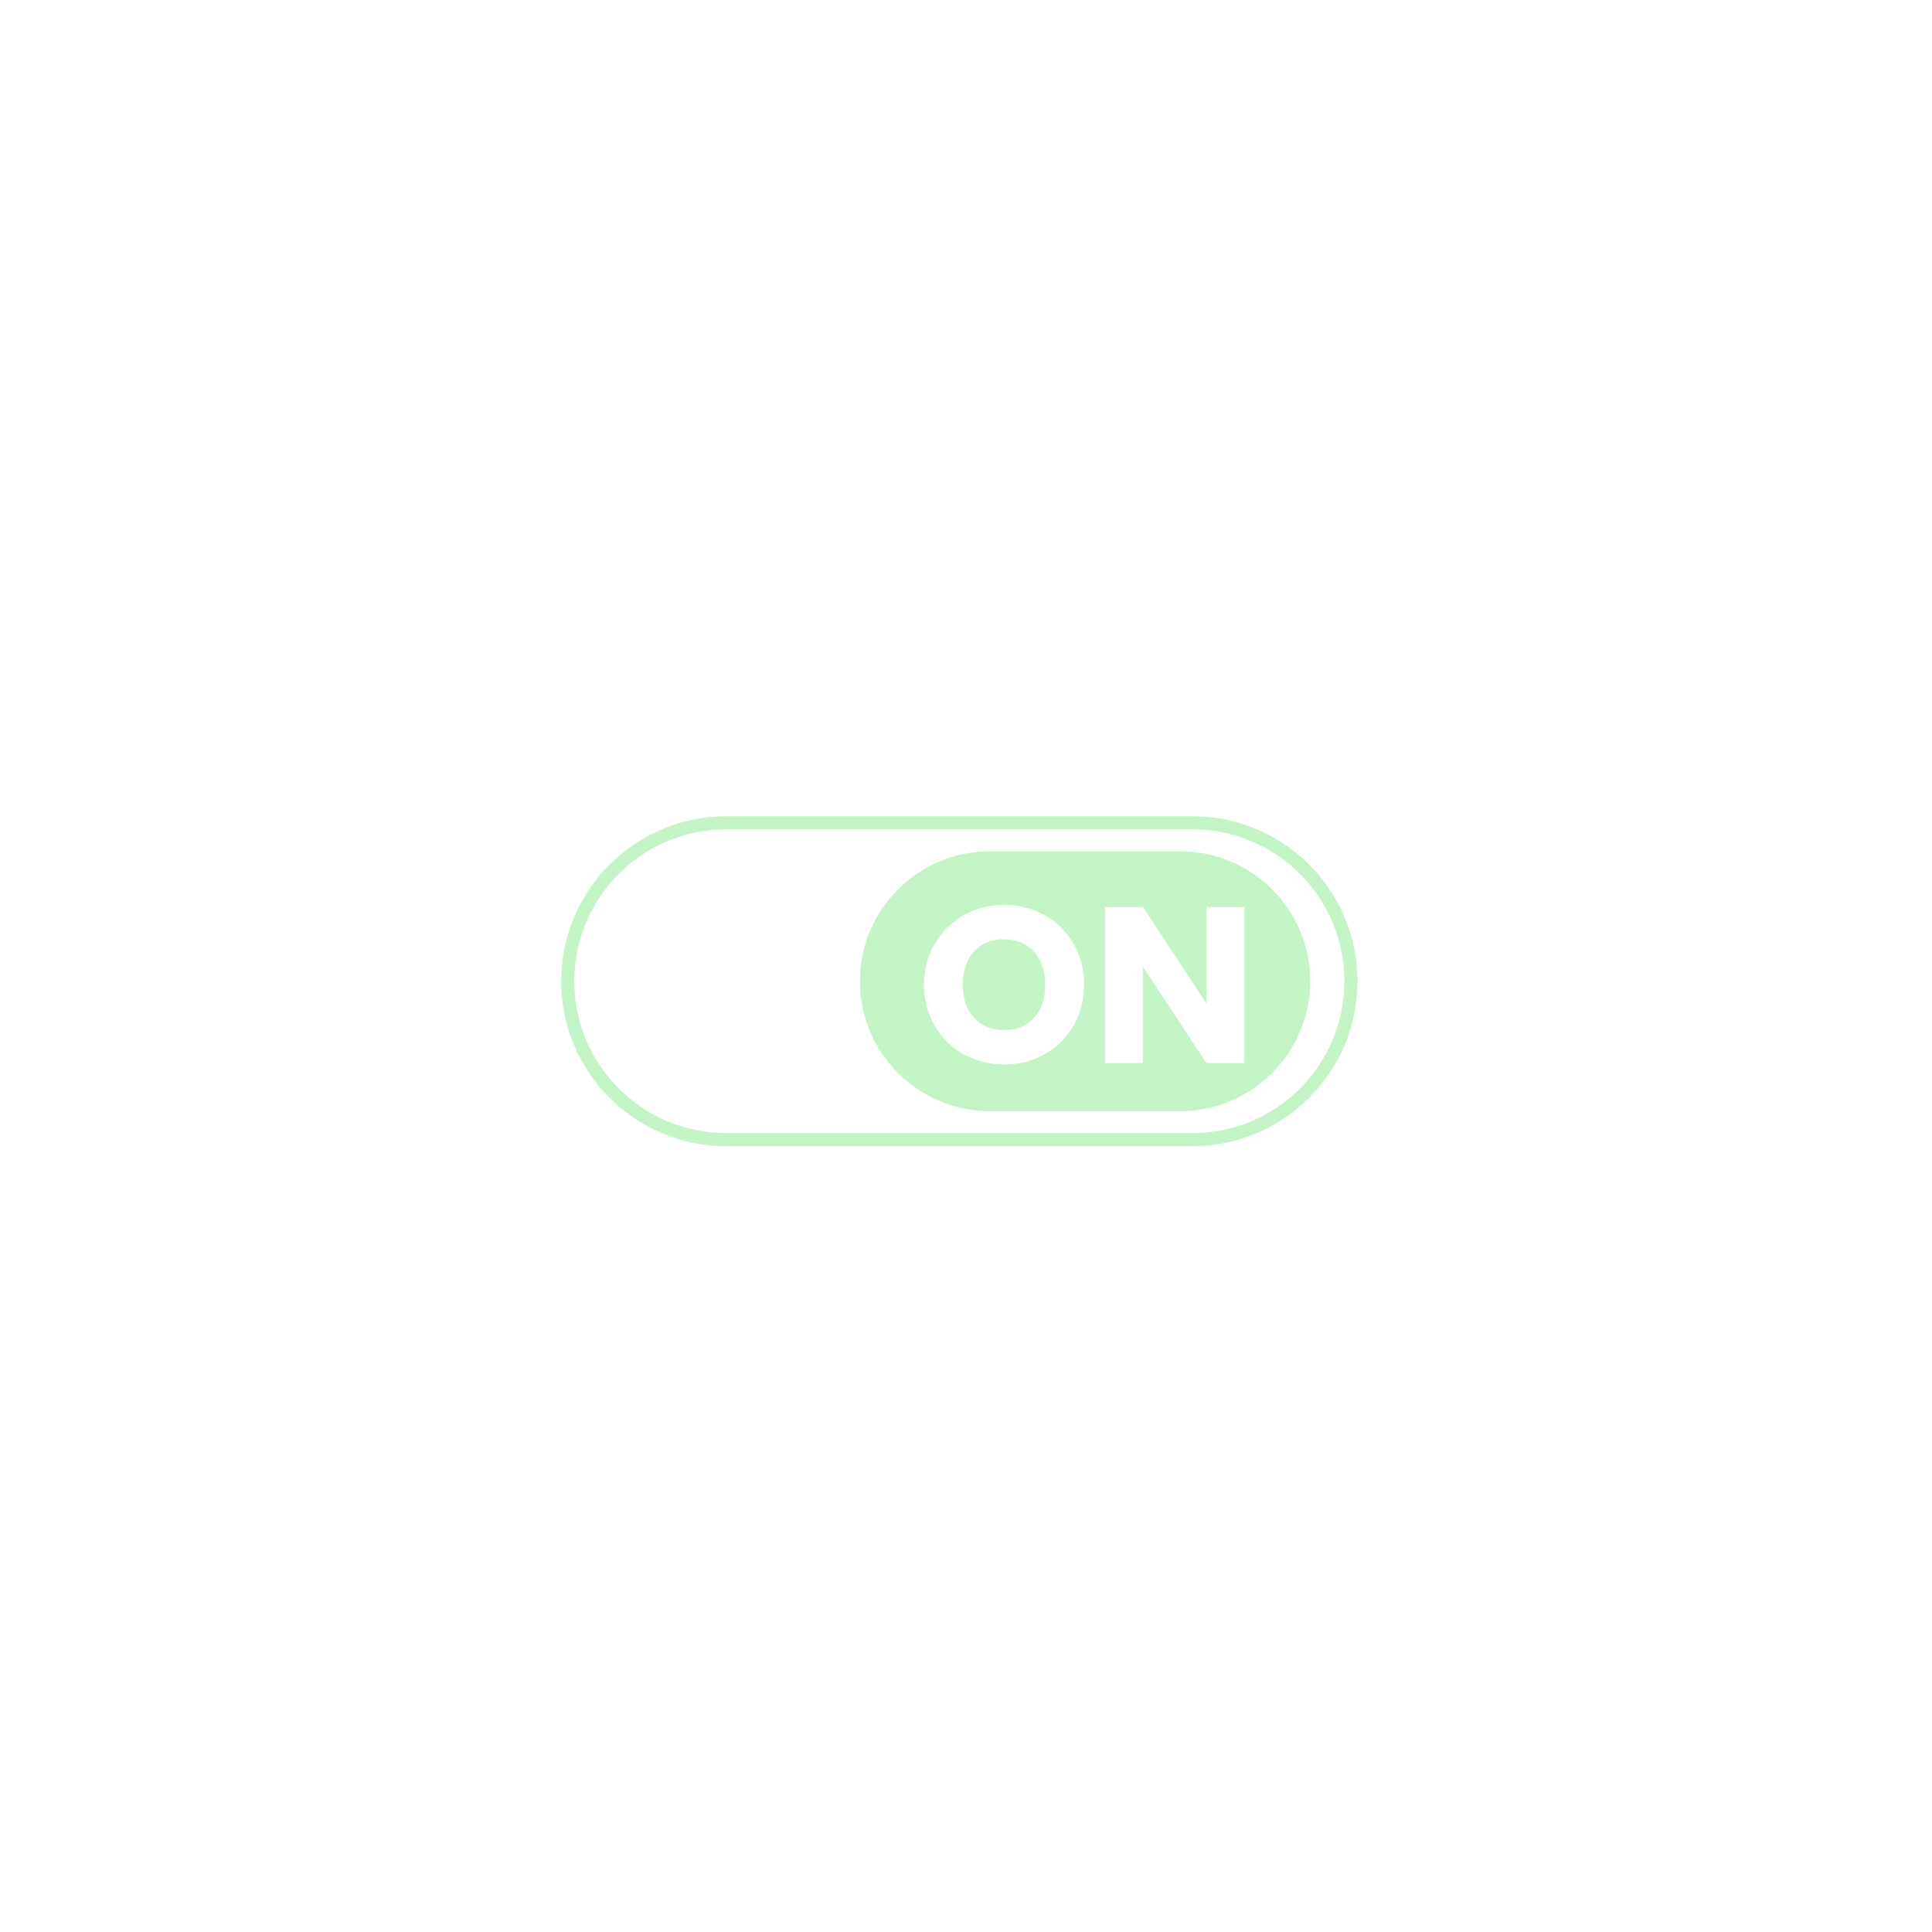 <svg viewBox="0 0 80 80" xmlns="http://www.w3.org/2000/svg"><g fill="#c3f4c5"><path d="m49.38 47.46h-19.31c-3.77 0-6.83-3.06-6.83-6.83s3.06-6.83 6.83-6.83h19.31c3.77 0 6.83 3.06 6.83 6.83s-3.06 6.83-6.83 6.83zm-19.31-13.12c-3.47 0-6.29 2.82-6.29 6.29s2.82 6.29 6.29 6.29h19.31c3.47 0 6.29-2.82 6.29-6.29s-2.82-6.29-6.29-6.29z"/><path d="m41.58 38.89c-.52 0-.94.17-1.25.51s-.46.79-.46 1.37.15 1.03.46 1.37.72.51 1.25.51.93-.17 1.24-.51.46-.8.46-1.36-.15-1.03-.46-1.37-.72-.51-1.24-.51z"/><path d="m48.87 35.25h-7.88c-2.97 0-5.38 2.41-5.38 5.38s2.41 5.38 5.38 5.38h7.88c2.97 0 5.38-2.41 5.38-5.38s-2.41-5.38-5.38-5.38zm-4.43 7.23c-.29.51-.69.9-1.2 1.18-.5.28-1.06.42-1.66.42s-1.16-.14-1.67-.42-.91-.68-1.2-1.18c-.3-.51-.45-1.07-.45-1.71s.15-1.2.45-1.7.7-.9 1.2-1.18c.51-.28 1.06-.42 1.67-.42s1.16.14 1.67.42.9.67 1.2 1.18c.29.5.44 1.07.44 1.7s-.15 1.2-.44 1.71zm7.09 1.54h-1.57l-2.63-3.98v3.98h-1.57v-6.46h1.57l2.63 4v-4h1.57z"/></g></svg>
